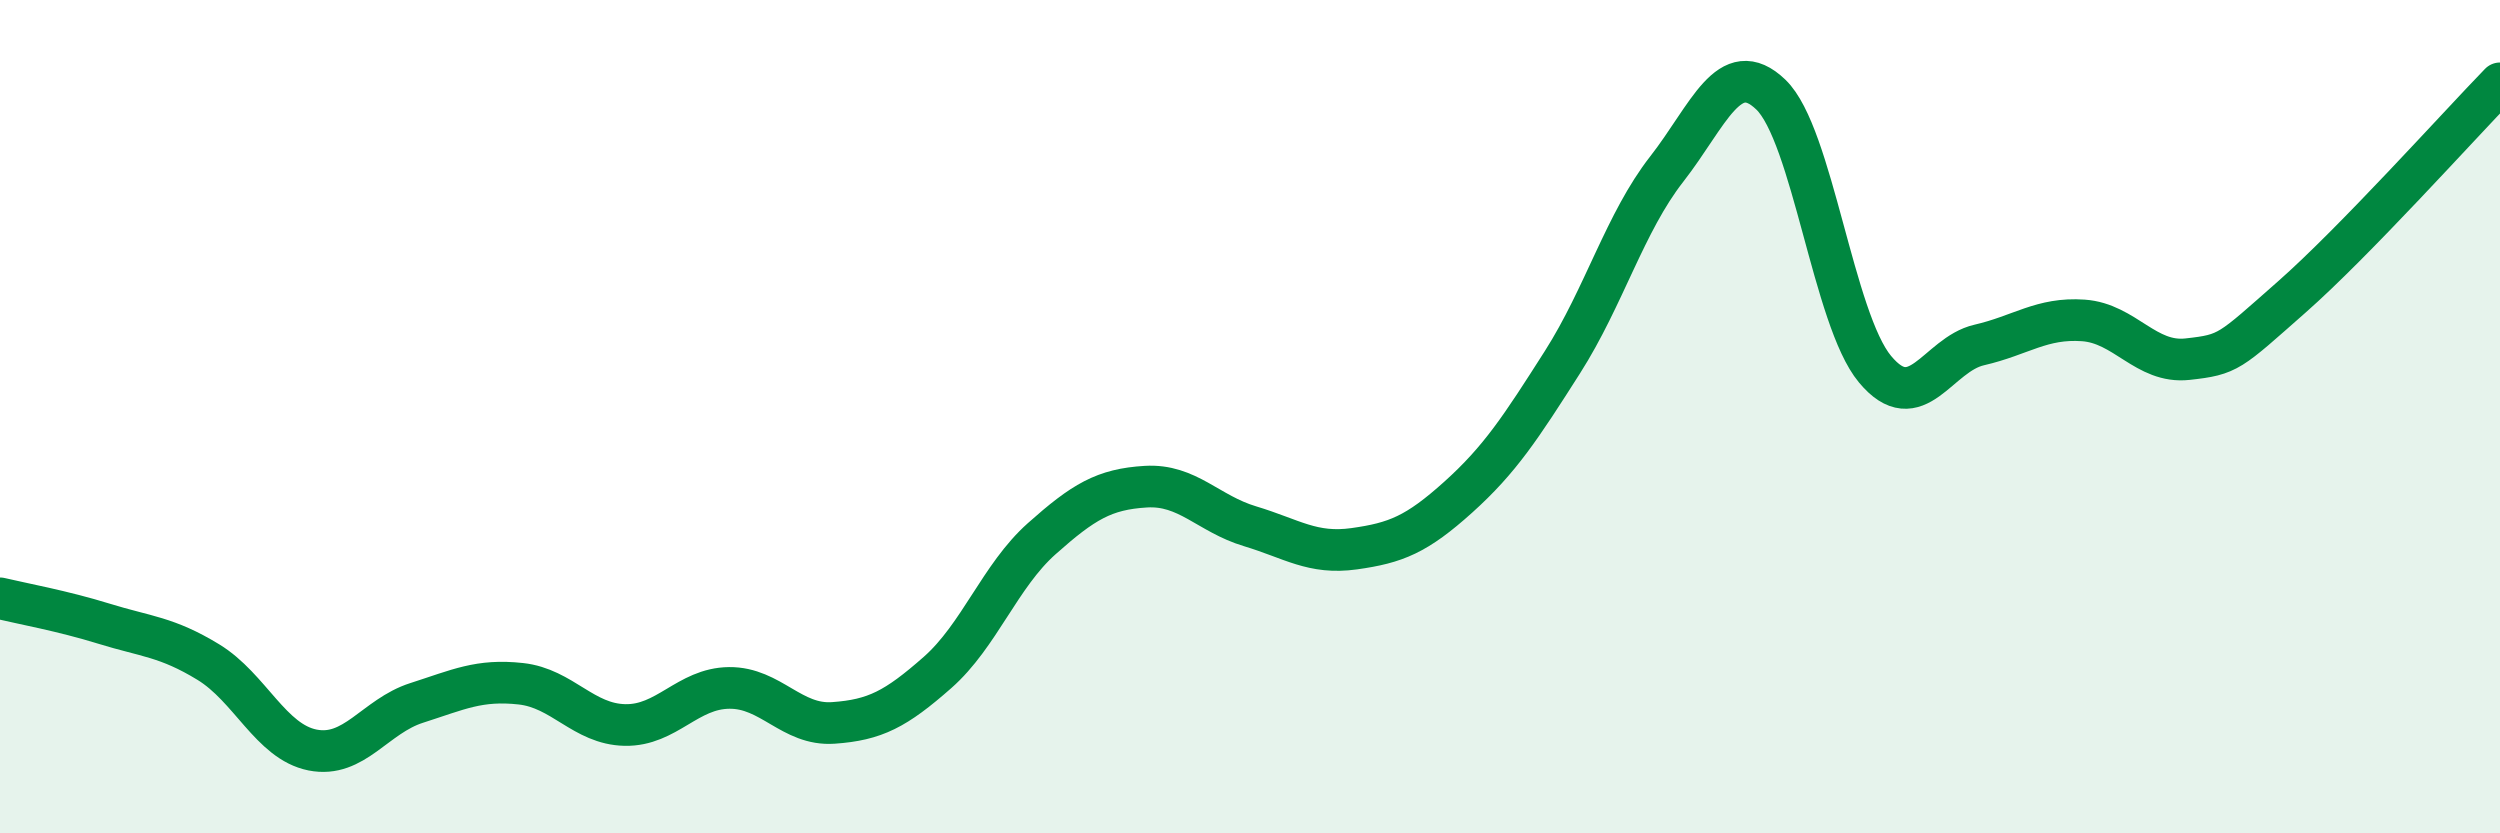 
    <svg width="60" height="20" viewBox="0 0 60 20" xmlns="http://www.w3.org/2000/svg">
      <path
        d="M 0,14.36 C 0.5,14.48 1.5,14.66 2.5,14.97 C 3.5,15.28 4,15.28 5,15.89 C 6,16.5 6.5,17.8 7.5,18 C 8.5,18.2 9,17.19 10,16.87 C 11,16.55 11.5,16.3 12.5,16.41 C 13.5,16.52 14,17.38 15,17.4 C 16,17.42 16.5,16.52 17.5,16.51 C 18.5,16.5 19,17.42 20,17.35 C 21,17.28 21.5,17.02 22.5,16.14 C 23.5,15.26 24,13.82 25,12.93 C 26,12.04 26.5,11.74 27.5,11.68 C 28.5,11.62 29,12.33 30,12.63 C 31,12.93 31.5,13.31 32.5,13.17 C 33.5,13.03 34,12.83 35,11.93 C 36,11.03 36.5,10.26 37.5,8.69 C 38.5,7.12 39,5.34 40,4.06 C 41,2.78 41.5,1.31 42.5,2.27 C 43.5,3.23 44,7.66 45,8.86 C 46,10.06 46.5,8.51 47.5,8.28 C 48.5,8.05 49,7.62 50,7.69 C 51,7.76 51.5,8.73 52.5,8.62 C 53.5,8.51 53.5,8.45 55,7.13 C 56.5,5.81 59,3.03 60,2L60 20L0 20Z"
        fill="#008740"
        opacity="0.1"
        stroke-linecap="round"
        stroke-linejoin="round"
      />
      <path
        d="M 0,14.36 C 0.5,14.48 1.5,14.66 2.5,14.97 C 3.5,15.28 4,15.28 5,15.89 C 6,16.5 6.5,17.8 7.5,18 C 8.5,18.2 9,17.19 10,16.87 C 11,16.55 11.5,16.3 12.5,16.41 C 13.5,16.52 14,17.38 15,17.4 C 16,17.42 16.5,16.52 17.5,16.51 C 18.5,16.5 19,17.42 20,17.35 C 21,17.28 21.5,17.02 22.5,16.14 C 23.5,15.26 24,13.82 25,12.93 C 26,12.04 26.5,11.74 27.5,11.68 C 28.5,11.62 29,12.33 30,12.63 C 31,12.93 31.5,13.31 32.5,13.17 C 33.5,13.03 34,12.83 35,11.93 C 36,11.03 36.5,10.26 37.5,8.69 C 38.5,7.12 39,5.34 40,4.06 C 41,2.78 41.5,1.31 42.5,2.27 C 43.5,3.23 44,7.66 45,8.86 C 46,10.06 46.5,8.51 47.5,8.28 C 48.5,8.05 49,7.62 50,7.69 C 51,7.76 51.5,8.73 52.5,8.62 C 53.5,8.51 53.5,8.45 55,7.13 C 56.5,5.81 59,3.03 60,2"
        stroke="#008740"
        stroke-width="1"
        fill="none"
        stroke-linecap="round"
        stroke-linejoin="round"
      />
    </svg>
  